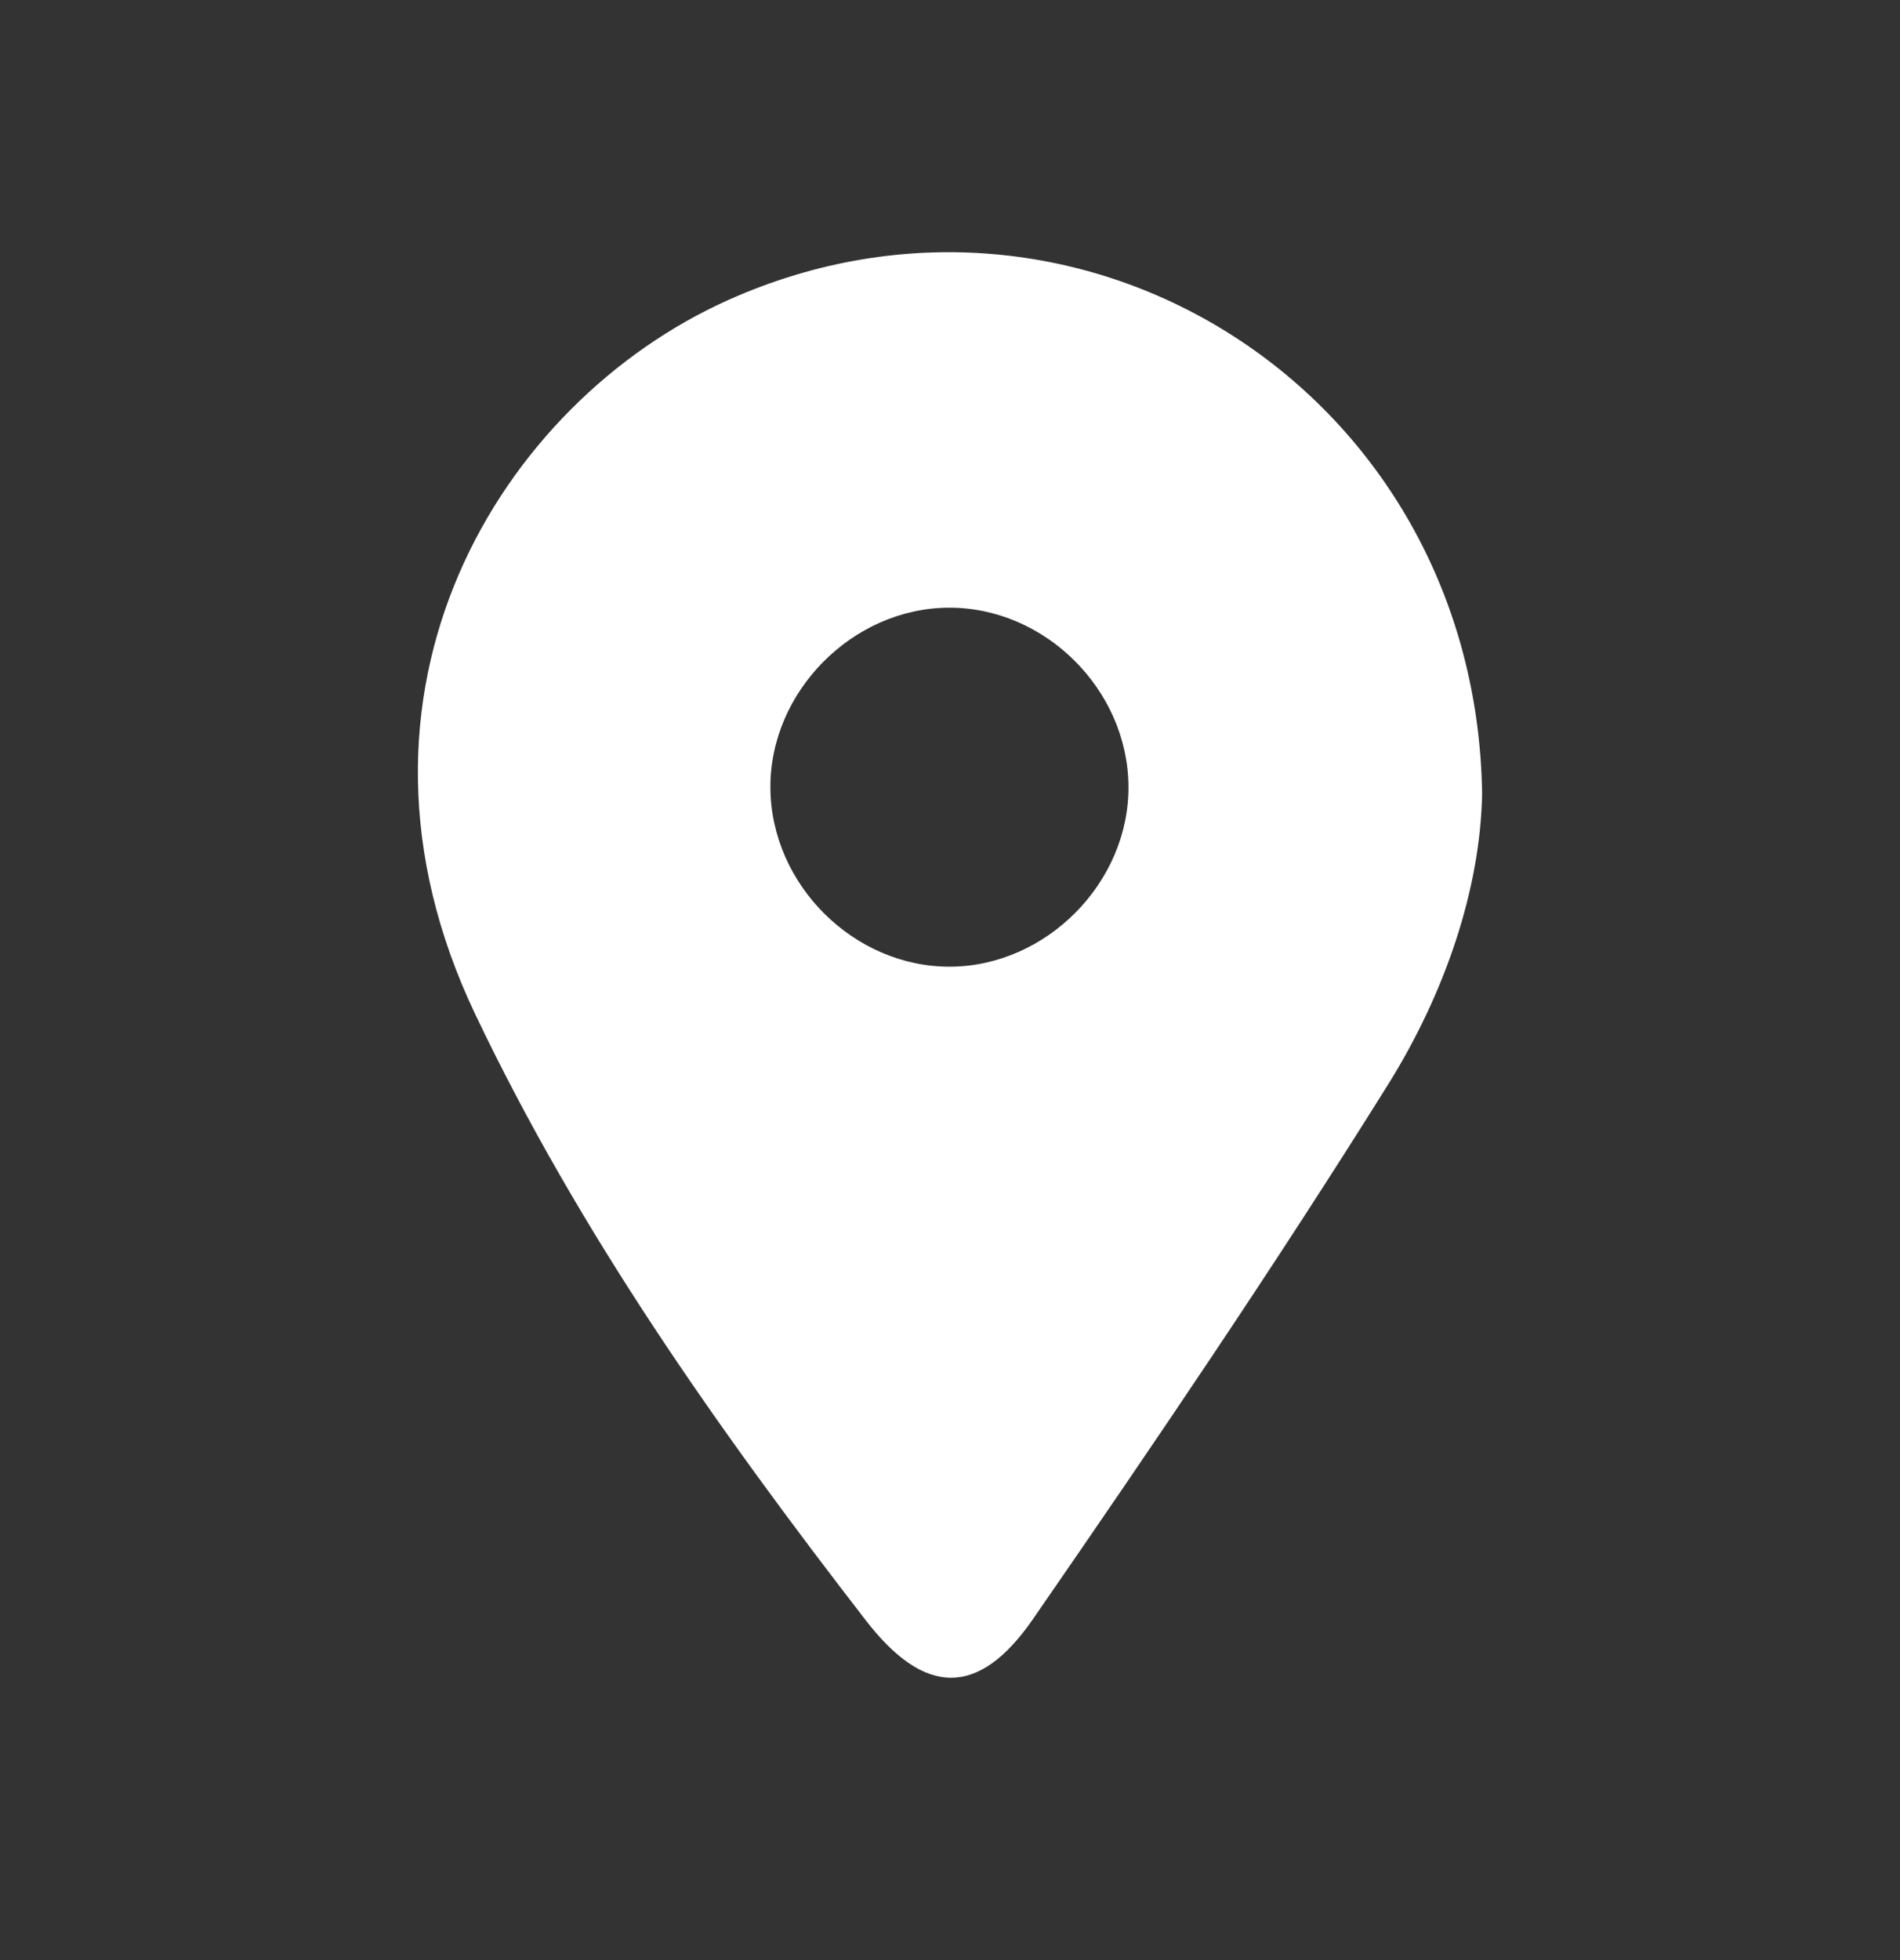 <svg width="32" height="33" viewBox="0 0 32 33" fill="none" xmlns="http://www.w3.org/2000/svg">
<rect x="0" y="0" width="32" height="33" fill="#333333" stroke="none"/>
<path fill-rule="evenodd" clip-rule="evenodd" d="M24.962 13.358C24.933 14.963 24.343 16.714 23.375 18.264C21.467 21.317 19.443 24.299 17.396 27.261C16.477 28.59 15.566 28.554 14.581 27.279C12.096 24.067 9.758 20.758 8.003 17.074C5.419 11.647 8.428 6.77 12.263 5.052C18.194 2.396 24.856 6.599 24.962 13.358ZM16.004 16.275C17.625 16.267 19.017 14.858 19.006 13.239C18.995 11.61 17.597 10.222 15.977 10.231C14.356 10.239 12.964 11.648 12.975 13.266C12.986 14.895 14.383 16.283 16.004 16.275Z" fill="white"/>
</svg>
